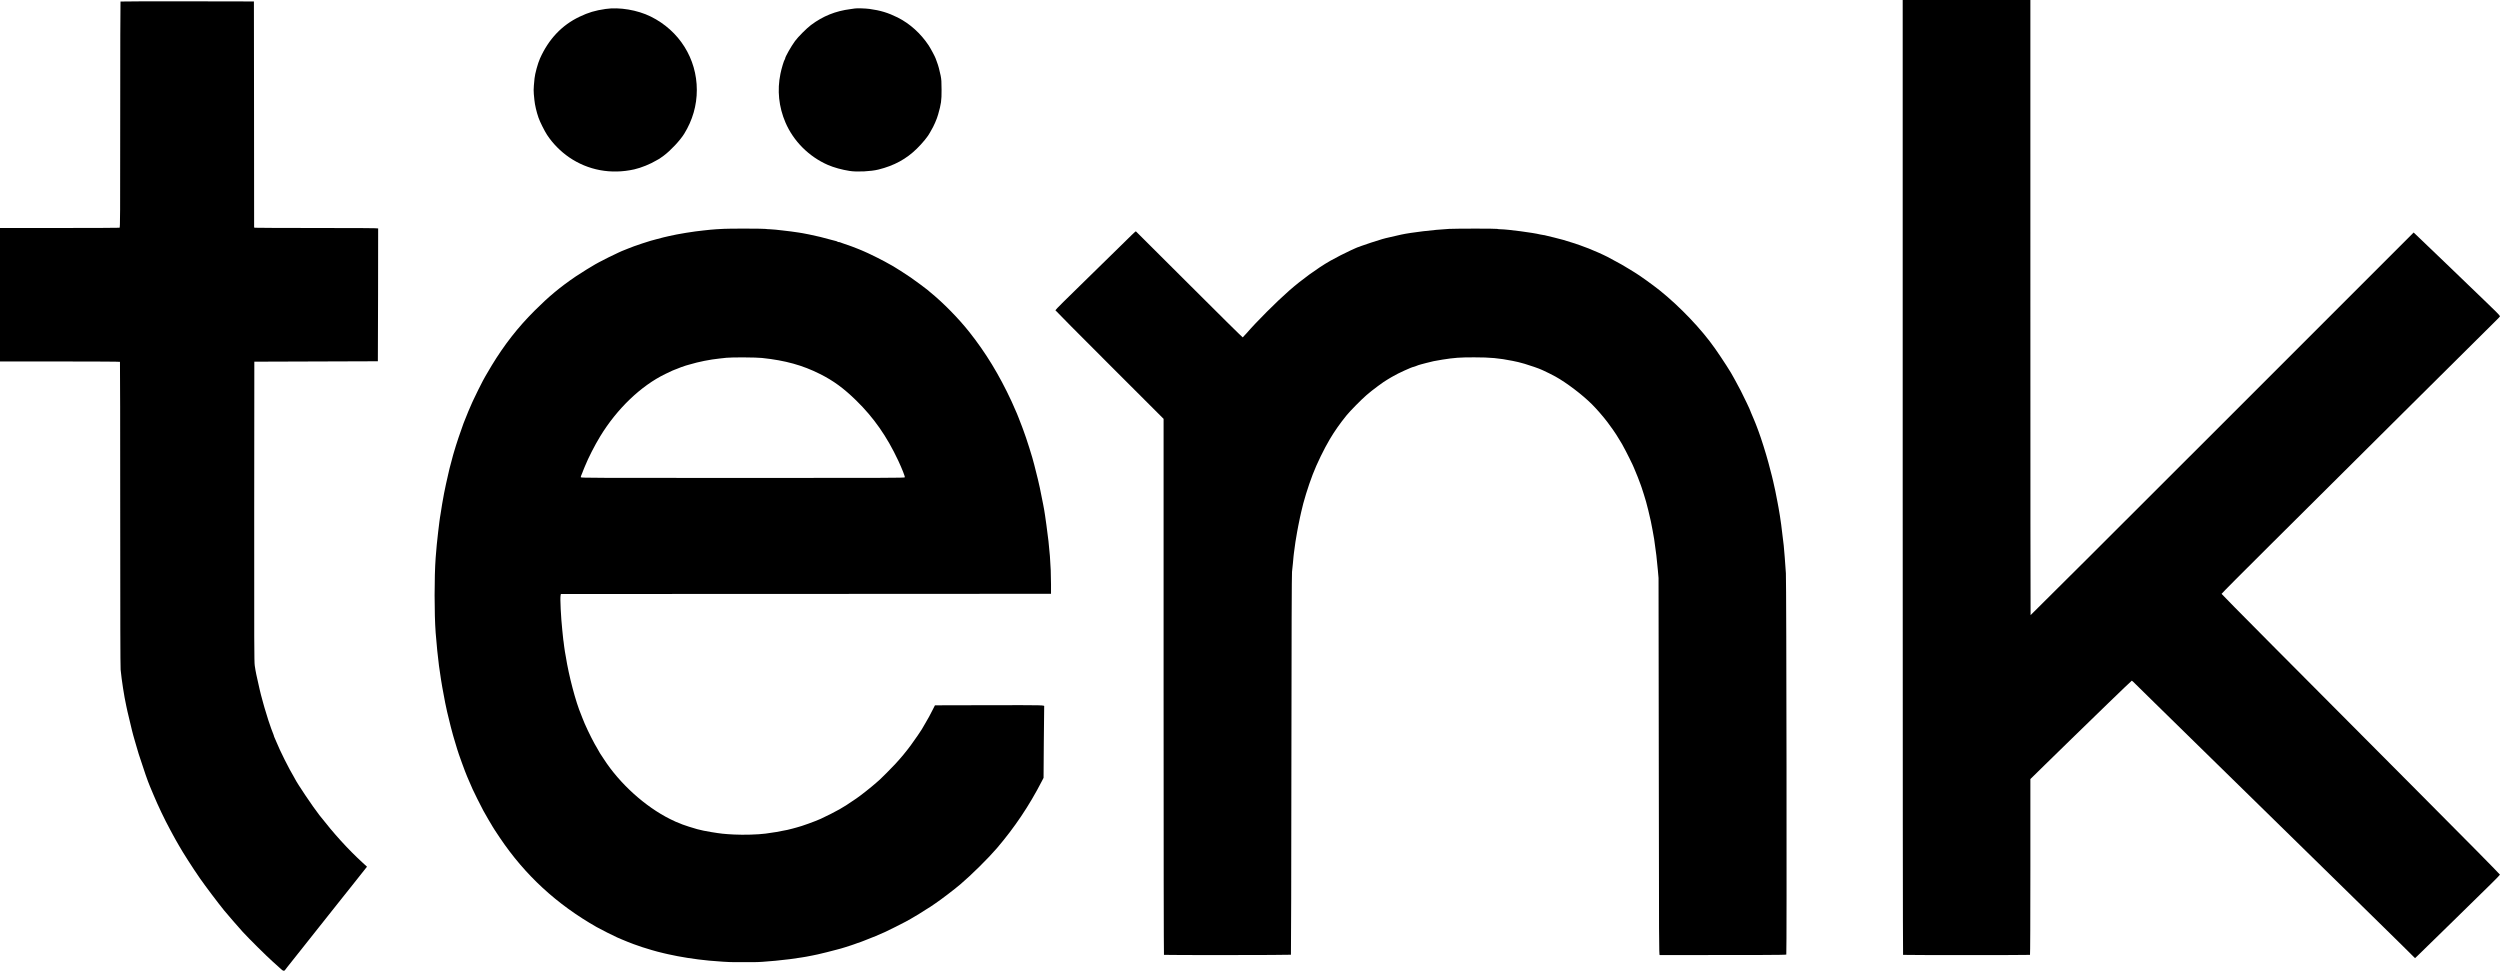 <?xml version="1.0" encoding="UTF-8" standalone="no"?>
<svg
   xmlns:dc="http://purl.org/dc/elements/1.1/"
   xmlns:cc="http://creativecommons.org/ns#"
   xmlns:rdf="http://www.w3.org/1999/02/22-rdf-syntax-ns#"
   xmlns:svg="http://www.w3.org/2000/svg"
   xmlns="http://www.w3.org/2000/svg"
   xmlns:sodipodi="http://sodipodi.sourceforge.net/DTD/sodipodi-0.dtd"
   xmlns:inkscape="http://www.inkscape.org/namespaces/inkscape"
   inkscape:version="1.0 (4035a4f, 2020-05-01)"
   sodipodi:docname="logo_tenk_black.svg"
   id="svg905"
   preserveAspectRatio="xMidYMid meet"
   viewBox="0 0 536.414 208.294"
   height="219.257"
   width="564.646"
   version="1.0">
  <defs
     id="defs909" />
  <sodipodi:namedview
     scale-x="0.95"
     units="px"
     fit-margin-bottom="0"
     fit-margin-right="0"
     fit-margin-left="0"
     fit-margin-top="0"
     inkscape:current-layer="g903"
     inkscape:window-maximized="0"
     inkscape:window-y="346"
     inkscape:window-x="116"
     inkscape:cy="2334"
     inkscape:cx="4020"
     inkscape:zoom="0.067085427"
     showgrid="false"
     id="namedview907"
     inkscape:window-height="1075"
     inkscape:window-width="1393"
     inkscape:pageshadow="2"
     inkscape:pageopacity="0"
     guidetolerance="10"
     gridtolerance="10"
     objecttolerance="10"
     borderopacity="1"
     bordercolor="#666666"
     pagecolor="#ffffff" />
  <g
     id="g903"
     stroke="none"
     fill="#000000"
     transform="matrix(0.1,0,0,-0.1,-965,4001)">
    <path
       style="stroke-width:0.089"
       id="path833"
       d="m 13732.539,38985.896 c 0,-626.878 0.356,-1024.37 0.801,-1024.726 1.067,-0.623 271.28,-0.623 272.347,0 0.445,0.356 0.801,74.357 0.801,188.918 v 188.294 l 31.219,30.597 c 17.166,16.9 42.782,41.893 56.924,55.59 14.142,13.698 48.831,47.408 77.204,74.98 28.373,27.484 51.943,49.987 52.299,49.987 0.445,0 4.18,-3.469 8.272,-7.649 4.18,-4.181 22.414,-22.058 40.469,-39.758 18.145,-17.7 53.723,-52.566 79.161,-77.56 71.956,-70.621 143.556,-140.798 286.133,-280.174 28.018,-27.306 64.218,-62.794 80.317,-78.715 16.188,-15.921 36.734,-36.112 45.806,-44.917 9.072,-8.806 27.929,-27.395 41.982,-41.27 l 25.527,-25.35 6.048,5.693 c 3.291,3.113 35.222,34.332 70.978,69.287 35.666,35.044 73.912,72.49 84.941,83.252 11.029,10.762 20.102,20.191 20.28,20.902 0.09,0.801 -75.336,77.204 -180.557,182.78 -263.987,264.876 -416.526,418.483 -416.793,419.728 -0.09,0.534 46.073,47.052 102.731,103.264 56.657,56.213 185.271,184.115 285.778,284.177 100.506,100.062 188.65,187.495 195.766,194.343 7.204,6.849 13.075,13.075 13.163,13.876 0.09,1.334 -11.295,12.897 -33.709,34.154 -5.604,5.337 -21.436,20.546 -35.133,33.799 -13.698,13.253 -32.287,31.219 -41.359,39.847 -9.073,8.717 -28.285,27.039 -42.694,40.914 -14.409,13.787 -27.572,26.417 -29.262,28.018 l -3.113,2.935 -410.745,-410.744 c -225.829,-225.83 -410.922,-410.478 -411.189,-410.211 -0.267,0.267 -0.444,297.34 -0.444,660.144 V 40010 h -136.975 -136.974 z" />
    <path
       style="stroke-width:0.089"
       id="path835"
       d="m 9908.561,40006.709 c -0.356,-0.267 -0.623,-109.49 -0.623,-242.729 0,-219.959 -0.089,-242.106 -1.423,-242.64 -0.8,-0.266 -58.792,-0.533 -128.969,-0.533 H 9650 v -143.2 -143.201 h 128.435 c 77.026,0 128.702,-0.355 128.969,-0.8 0.356,-0.445 0.534,-147.025 0.534,-325.803 0,-218.002 0.267,-328.115 0.889,-334.697 2.135,-22.147 7.56,-57.28 12.007,-77.381 0.623,-2.935 1.779,-8.361 2.579,-12.008 1.957,-8.894 8.361,-35.755 9.873,-41.359 0.712,-2.401 1.868,-7.026 2.668,-10.228 0.889,-3.202 2.046,-7.383 2.668,-9.339 0.623,-1.957 2.401,-8.183 4.003,-13.787 1.512,-5.603 3.736,-13.253 4.981,-16.899 11.83,-36.645 19.568,-58.703 23.926,-68.932 0.712,-1.423 4.091,-9.695 7.649,-18.234 9.695,-23.303 24.282,-53.9 35.4,-74.268 2.935,-5.337 5.782,-10.584 6.226,-11.563 0.445,-0.978 3.113,-5.781 5.871,-10.673 2.846,-4.892 6.137,-10.673 7.382,-12.897 7.56,-13.608 30.597,-49.631 45.006,-70.266 11.474,-16.455 38.246,-52.032 51.676,-68.576 6.227,-7.649 32.287,-37.801 40.025,-46.162 13.52,-14.765 52.122,-53.011 64.93,-64.307 7.827,-6.937 15.743,-14.142 17.7,-15.921 3.913,-3.824 6.67,-4.269 8.449,-1.334 0.712,1.068 2.758,3.736 4.536,5.96 1.779,2.223 7.65,9.606 13.075,16.454 13.075,16.544 28.729,36.201 33.532,42.249 2.224,2.668 6.582,8.272 9.873,12.452 3.291,4.18 7.827,9.962 10.229,12.897 4.98,6.137 18.856,23.748 34.243,43.138 5.87,7.471 12.363,15.654 14.409,18.144 2.046,2.491 10.229,12.808 18.234,22.859 8.005,10.051 18.144,22.859 22.502,28.373 4.448,5.515 9.518,12.097 11.474,14.498 l 3.469,4.358 -9.695,8.895 c -31.041,28.462 -60.749,61.193 -92.413,101.663 -13.786,17.611 -47.407,67.598 -52.388,77.826 -0.356,0.712 -1.067,2.135 -1.69,3.113 -11.118,18.412 -30.775,57.636 -38.424,76.759 -1.779,4.269 -3.558,8.45 -4.002,9.25 -0.534,0.89 -0.89,2.046 -0.89,2.58 0,0.533 -0.622,2.312 -1.334,3.913 -1.601,3.291 -7.471,19.835 -10.851,30.241 -3.825,12.186 -7.471,23.926 -8.183,26.684 -0.445,1.512 -1.69,5.87 -2.757,9.783 -4.003,14.409 -6.315,23.304 -7.649,29.352 -7.383,32.198 -8.45,37.268 -10.585,51.588 -1.156,7.827 -1.334,46.695 -1.156,330.427 l 0.267,321.534 132.527,0.444 132.526,0.445 0.445,142.133 c 0.267,78.093 0.356,142.489 0.178,142.933 -0.267,0.623 -44.828,0.89 -131.193,0.89 -72.044,0 -131.815,0.267 -132.882,0.533 l -2.046,0.534 -0.178,242.551 -0.267,242.462 -142.844,0.267 c -78.538,0.09 -143.111,-0.09 -143.378,-0.445 z" />
    <path
       style="stroke-width:0.089"
       id="path837"
       d="m 10949.475,39990.788 c -23.037,-3.38 -36.556,-7.471 -56.035,-16.721 -37.801,-17.967 -66.174,-47.941 -84.764,-89.478 -4.714,-10.496 -10.762,-32.643 -11.74,-42.694 -2.491,-26.149 -2.491,-24.726 -0.267,-46.695 0.978,-10.407 4.536,-25.527 8.805,-37.802 3.202,-9.161 12.808,-28.284 18.412,-36.911 12.185,-18.501 28.818,-35.311 47.14,-47.941 40.737,-27.929 90.012,-37.09 139.82,-25.972 14.943,3.38 34.6,11.385 47.852,19.39 3.025,1.868 5.782,3.38 6.049,3.38 0.178,0 4.269,2.846 9.072,6.404 15.032,11.118 35.578,33.087 44.383,47.407 17.878,29.085 26.95,60.66 26.95,93.836 0,67.153 -37.623,127.19 -98.728,157.431 -28.462,14.142 -67.509,20.724 -96.949,16.366 z" />
    <path
       style="stroke-width:0.089"
       id="path839"
       d="m 11484.03,39991.766 c -0.712,-0.177 -4.892,-0.711 -9.339,-1.334 -31.931,-4.091 -58.704,-14.853 -84.497,-34.065 -9.073,-6.76 -28.018,-25.705 -34.333,-34.422 -8.361,-11.385 -21.258,-34.154 -21.258,-37.534 0,-0.712 -0.355,-1.601 -0.889,-2.135 -1.512,-1.512 -6.938,-19.39 -9.161,-30.597 -7.294,-35.488 -3.558,-70.977 10.762,-104.509 17.166,-40.025 50.431,-73.29 90.901,-90.99 12.897,-5.604 30.241,-10.407 46.874,-12.986 16.009,-2.49 45.45,-1.067 61.816,3.024 33.621,8.361 59.681,22.503 82.362,44.828 11.919,11.563 24.638,27.306 28.018,34.333 0.355,0.711 1.512,2.757 2.49,4.447 5.781,9.517 12.185,24.104 15.032,34.243 6.67,23.304 7.56,29.886 7.471,53.367 0,17.077 -0.356,22.058 -1.957,30.241 -2.135,10.851 -5.248,22.414 -8.183,29.796 -1.067,2.668 -2.223,5.87 -2.579,7.116 -1.245,3.824 -10.585,21.257 -14.943,27.928 -17.166,25.883 -40.469,46.785 -66.53,59.949 -20.368,10.139 -37.446,15.298 -60.749,18.411 -8.628,1.156 -27.306,1.69 -31.308,0.889 z" />
    <path
       style="stroke-width:0.089"
       id="path841"
       d="m 11202.076,39518.939 c -4.625,-0.356 -11.206,-0.712 -14.675,-0.8 -3.38,-0.178 -8.984,-0.623 -12.452,-0.979 -3.38,-0.445 -10.229,-1.156 -15.121,-1.601 -20.991,-2.046 -55.59,-7.649 -74.268,-12.096 -3.202,-0.712 -8.361,-1.957 -11.563,-2.669 -3.202,-0.711 -10.14,-2.579 -15.565,-4.091 -5.337,-1.512 -10.941,-3.024 -12.453,-3.38 -2.846,-0.711 -3.913,-1.067 -18.233,-5.781 -11.563,-3.825 -15.032,-5.07 -17.344,-5.96 -0.979,-0.444 -6.582,-2.579 -12.452,-4.803 -5.871,-2.223 -11.83,-4.625 -13.342,-5.336 -1.423,-0.712 -4.625,-2.135 -7.116,-3.202 -8.271,-3.647 -34.688,-16.722 -41.803,-20.724 -3.914,-2.224 -7.739,-4.358 -8.45,-4.625 -4.003,-1.957 -31.397,-19.034 -41.359,-25.705 -33.799,-22.948 -58.525,-43.494 -88.944,-73.913 -35.756,-35.755 -64.663,-72.667 -92.058,-117.762 -3.735,-6.137 -10.94,-18.411 -13.252,-22.503 -1.512,-2.757 -4.003,-7.382 -5.604,-10.139 -3.291,-6.049 -16.277,-32.109 -19.745,-39.847 -1.335,-2.936 -2.758,-5.96 -3.202,-6.849 -1.868,-3.38 -13.876,-32.376 -18.412,-44.294 -5.603,-14.765 -16.366,-47.052 -20.279,-60.927 -0.801,-2.935 -1.779,-6.315 -2.224,-7.56 -0.622,-2.046 -1.779,-6.227 -5.07,-19.123 -0.711,-2.936 -1.867,-7.116 -2.49,-9.34 -0.623,-2.223 -1.779,-7.382 -2.668,-11.562 -0.89,-4.181 -1.868,-8.717 -2.313,-10.229 -0.8,-2.668 -4.18,-18.767 -6.76,-31.575 -2.401,-12.274 -6.137,-34.244 -7.382,-43.583 -0.534,-3.646 -1.067,-7.204 -1.334,-8.005 -0.178,-0.711 -0.801,-4.714 -1.245,-8.894 -0.534,-4.181 -1.69,-13.964 -2.669,-21.792 -2.045,-16.721 -4.18,-38.601 -5.425,-56.034 -3.024,-41.093 -3.024,-120.342 0,-160.989 1.601,-21.881 5.158,-56.925 7.115,-70.711 3.113,-22.058 6.048,-41.27 7.116,-46.251 0.444,-2.224 1.512,-7.827 2.312,-12.452 2.313,-13.253 5.426,-28.996 8.005,-40.025 4.181,-18.056 5.693,-24.104 7.916,-32.465 0.712,-2.401 1.868,-7.026 2.758,-10.228 0.8,-3.202 1.778,-6.76 2.134,-8.005 0.445,-1.246 1.423,-4.625 2.224,-7.561 0.889,-2.935 2.579,-8.538 3.735,-12.452 1.246,-3.913 2.58,-8.272 2.936,-9.784 1.867,-7.026 17.877,-51.231 21.346,-58.703 0.445,-0.978 1.601,-3.735 2.669,-6.226 2.757,-6.404 3.113,-7.382 6.137,-14.053 1.512,-3.291 2.757,-6.137 2.757,-6.404 0,-0.267 4.536,-9.606 10.051,-20.724 11.74,-23.481 14.853,-29.263 24.459,-45.54 2.758,-4.625 5.515,-9.25 6.138,-10.228 0.622,-0.978 1.423,-2.402 1.778,-3.113 1.512,-2.757 7.205,-11.563 16.188,-24.905 53.989,-80.227 121.943,-142.844 207.774,-191.674 7.916,-4.536 38.068,-19.746 44.027,-22.236 3.202,-1.335 7.383,-3.113 9.339,-4.003 6.138,-2.668 18.323,-7.56 25.794,-10.317 11.207,-4.092 16.455,-5.871 18.679,-6.493 2.401,-0.623 12.719,-3.825 20.546,-6.315 4.002,-1.335 19.301,-5.337 26.149,-6.849 3.202,-0.712 7.205,-1.601 8.895,-2.046 25.527,-5.781 57.013,-10.762 87.61,-13.697 16.632,-1.601 44.116,-3.38 51.143,-3.202 8.005,0.09 40.202,0.09 44.027,0 16.544,-0.623 76.136,5.159 103.175,9.962 2.935,0.444 7.383,1.245 9.784,1.601 2.491,0.355 8.45,1.512 13.342,2.579 4.892,1.067 10.139,2.135 11.563,2.401 4.536,0.89 34.332,8.272 40.914,10.229 3.469,0.978 7.649,2.135 9.339,2.49 1.69,0.445 6.315,1.779 10.229,3.114 3.913,1.245 9.161,2.935 11.562,3.735 2.491,0.712 5.248,1.69 6.226,2.135 0.979,0.445 4.181,1.601 7.116,2.579 3.024,0.979 6.404,2.135 7.56,2.58 1.246,0.444 3.825,1.512 5.782,2.223 24.637,9.606 29.796,11.741 45.806,18.945 7.115,3.202 37.801,18.59 44.739,22.414 2.757,1.601 7.382,4.092 10.228,5.693 7.294,4.002 29.441,17.522 32.732,20.012 1.512,1.156 3.024,2.046 3.291,2.046 0.267,0 3.024,1.69 6.137,3.824 3.113,2.135 8.183,5.604 11.385,7.739 12.986,8.805 39.669,29.173 52.922,40.38 23.837,20.191 60.749,56.747 78.804,77.915 38.068,44.65 69.11,90.901 96.238,143.556 l 3.736,7.205 0.533,76.047 c 0.356,41.804 0.712,76.492 0.801,76.937 0.8,3.202 3.113,3.113 -117.14,2.935 l -117.228,-0.267 -4.981,-9.784 c -6.048,-12.007 -8.539,-16.632 -16.455,-30.063 -3.38,-5.781 -6.493,-11.118 -7.026,-12.007 -0.445,-0.801 -4.27,-6.493 -8.361,-12.63 -20.191,-30.063 -40.292,-54.345 -66.353,-80.05 -7.649,-7.56 -14.409,-14.142 -14.942,-14.676 -0.623,-0.445 -4.27,-3.736 -8.183,-7.204 -11.296,-9.962 -32.465,-26.684 -42.071,-33.266 -19.478,-13.341 -24.548,-16.543 -36.2,-23.303 -8.805,-5.07 -27.395,-14.498 -40.47,-20.546 -11.651,-5.337 -41.448,-16.099 -51.143,-18.411 -1.423,-0.356 -5.87,-1.601 -9.783,-2.669 -3.914,-1.067 -8.717,-2.223 -10.674,-2.668 -20.991,-4.269 -27.75,-5.426 -46.962,-8.005 -16.455,-2.135 -46.696,-3.024 -67.42,-1.957 -22.058,1.156 -28.284,1.868 -48.386,5.159 -13.43,2.223 -21.702,3.913 -30.685,6.315 -6.671,1.69 -30.508,9.339 -31.576,10.051 -0.444,0.355 -2.846,1.334 -5.336,2.223 -6.048,2.135 -10.94,4.358 -20.902,9.25 -53.811,26.684 -108.69,76.315 -142.667,129.058 -3.291,5.159 -6.848,10.407 -7.738,11.741 -0.889,1.334 -1.69,2.668 -1.69,2.846 0,0.267 -1.69,3.202 -3.646,6.493 -8.094,13.164 -19.39,35.489 -27.929,54.968 -2.579,6.048 -3.113,7.293 -4.892,12.007 -0.978,2.669 -2.134,5.693 -2.579,6.671 -11.652,27.306 -26.595,84.052 -32.999,124.967 -0.533,3.646 -1.423,8.36 -1.867,10.406 -0.445,2.046 -1.157,7.294 -1.69,11.563 -0.445,4.269 -0.979,8.627 -1.157,9.606 -0.444,1.868 -0.533,2.579 -2.757,24.46 -3.024,28.729 -4.981,68.398 -3.735,74.98 l 0.622,3.29 525.838,0.178 525.838,0.267 v 20.457 c 0,39.936 -3.024,79.161 -9.872,127.191 -1.157,8.36 -2.491,17.966 -3.024,21.346 -0.445,3.469 -1.246,8.272 -1.69,10.673 -0.445,2.491 -1.512,7.828 -2.224,12.008 -4.091,22.503 -10.051,50.076 -15.298,69.821 -1.779,6.849 -3.558,13.875 -3.914,15.565 -3.113,13.52 -17.077,57.903 -23.748,75.158 -0.712,1.957 -1.868,5.07 -2.579,6.938 -2.046,5.425 -4.092,10.762 -4.892,12.63 -0.445,0.978 -1.601,4.002 -2.58,6.671 -1.067,2.668 -2.49,6.315 -3.202,8.005 -0.8,1.69 -1.69,3.913 -2.134,4.892 -0.445,0.978 -1.957,4.447 -3.469,7.827 -1.512,3.291 -2.757,6.137 -2.757,6.315 0,0.267 -1.513,3.735 -3.469,7.827 -26.595,57.102 -55.146,103.887 -90.457,148.448 -23.392,29.529 -56.657,63.328 -84.852,86.187 -2.669,2.223 -5.07,4.18 -5.337,4.536 -1.067,1.156 -26.239,19.746 -35.578,26.238 -10.406,7.205 -33.087,21.703 -39.58,25.261 -1.957,1.156 -6.137,3.379 -9.339,5.158 -3.202,1.69 -6.137,3.38 -6.671,3.736 -1.156,0.978 -29.974,15.298 -35.577,17.789 -2.402,1.067 -6.404,2.846 -8.895,4.002 -6.76,3.024 -18.5,7.739 -26.683,10.763 -11.385,4.18 -16.455,5.87 -18.678,6.493 -1.513,0.355 -3.558,1.156 -4.626,1.689 -1.067,0.623 -2.935,1.068 -4.18,1.068 -1.245,0 -2.401,0.356 -2.668,0.8 -0.356,0.445 -2.491,1.246 -4.803,1.779 -2.313,0.534 -6.137,1.601 -8.628,2.224 -15.209,4.358 -31.931,8.449 -47.585,11.563 -13.964,2.757 -16.633,3.202 -23.125,4.18 -3.647,0.534 -10.674,1.512 -15.566,2.224 -4.892,0.711 -12.986,1.689 -17.966,2.134 -4.981,0.534 -11.83,1.245 -15.121,1.69 -3.291,0.445 -9.25,0.89 -13.075,0.979 -3.913,0 -7.471,0.355 -8.005,0.622 -1.245,0.801 -81.117,0.979 -91.257,0.178 z m 83.43,-277.061 c 49.453,-5.248 86.632,-15.565 123.899,-34.333 28.818,-14.409 50.877,-30.596 77.649,-56.746 37.801,-37.001 65.907,-77.204 90.189,-128.969 8.094,-17.344 14.676,-33.977 14.231,-36.023 -0.267,-1.245 -38.868,-1.334 -347.594,-1.334 -321.266,0 -347.327,0.09 -347.594,1.423 -0.178,0.801 0.09,2.313 0.623,3.38 0.534,0.979 1.779,4.092 2.757,6.76 0.979,2.668 2.135,5.692 2.58,6.671 0.444,0.978 1.69,4.002 2.757,6.671 7.471,18.5 20.991,44.916 32.909,64.484 36.2,59.326 87.521,108.423 139.643,133.683 14.231,6.849 19.123,9.073 19.834,9.073 0.356,0 2.313,0.8 4.447,1.69 3.825,1.778 14.943,5.87 19.746,7.293 1.512,0.356 4.892,1.423 7.56,2.135 20.546,6.137 43.761,10.762 64.93,12.986 4.625,0.533 11.295,1.245 14.675,1.601 11.563,1.245 63.684,0.978 76.759,-0.445 z" />
    <path
       style="stroke-width:0.089"
       id="path843"
       d="m 12759.045,39518.85 c -32.554,-1.779 -81.028,-7.56 -102.731,-12.274 -14.231,-3.113 -29.529,-6.582 -32.909,-7.56 -2.224,-0.623 -5.603,-1.513 -7.56,-2.046 -6.493,-1.69 -42.96,-13.698 -45.095,-14.765 -1.245,-0.623 -3.291,-1.423 -4.536,-1.779 -1.334,-0.267 -4.536,-1.512 -7.116,-2.668 -2.49,-1.245 -7.204,-3.291 -10.406,-4.714 -8.806,-3.825 -34.955,-17.166 -44.917,-22.948 -27.839,-16.099 -60.66,-40.025 -87.966,-63.951 -26.772,-23.481 -69.732,-66.441 -91.079,-91.168 -4.091,-4.714 -7.827,-8.716 -8.271,-8.894 -0.534,-0.178 -52.3,50.965 -115.005,113.671 -62.617,62.616 -114.116,113.937 -114.294,113.937 -0.8,0 -9.784,-8.538 -37.89,-36.378 -16.721,-16.455 -45.095,-44.294 -63.15,-61.816 -48.475,-47.141 -71.6,-70.177 -71.6,-71.244 0,-0.534 52.21,-53.189 116.072,-116.962 l 116.072,-115.983 v -574.847 c 0,-349.017 0.356,-574.935 0.801,-575.291 1.245,-0.711 271.635,-0.534 272.436,0.267 0.355,0.356 0.8,183.759 0.978,407.542 0.267,290.581 0.712,408.966 1.334,414.036 0.623,3.913 1.423,12.363 1.957,18.678 0.445,6.404 1.067,12.986 1.334,14.676 0.178,1.69 0.623,5.158 0.89,7.56 1.601,13.697 4.625,33.71 6.759,44.472 0.445,2.49 1.601,8.628 2.58,13.786 0.889,5.159 2.579,13.164 3.646,17.789 0.979,4.625 2.135,9.873 2.58,11.563 4.625,21.702 14.765,54.612 24.726,80.494 8.717,22.859 24.282,54.79 36.912,76.048 10.051,16.899 21.258,32.909 35.667,50.698 7.382,9.161 31.931,34.066 43.049,43.672 12.274,10.673 37.801,29.529 44.65,33.087 0.711,0.356 2.579,1.423 4.002,2.401 1.512,0.979 3.291,2.046 4.003,2.402 0.711,0.267 2.757,1.423 4.447,2.49 8.894,5.515 40.647,20.013 43.849,20.013 0.445,0 2.046,0.533 3.558,1.156 4.447,1.868 8.806,3.38 12.186,4.18 1.69,0.445 6.759,1.779 11.118,2.936 12.096,3.29 19.123,4.714 34.688,7.204 25.794,4.091 38.068,4.981 68.487,4.892 34.421,0 52.922,-1.69 82.273,-7.56 10.496,-2.135 14.053,-2.935 25.794,-6.315 10.584,-3.024 32.198,-10.585 36.2,-12.63 0.89,-0.445 3.025,-1.424 4.714,-2.135 4.359,-1.868 19.123,-9.25 24.905,-12.452 23.748,-13.075 58.08,-39.136 78.715,-59.771 9.517,-9.428 24.638,-26.861 32.999,-37.979 6.582,-8.628 19.034,-26.327 19.034,-26.95 0,-0.178 2.846,-4.714 6.226,-10.14 3.469,-5.336 6.226,-9.961 6.226,-10.228 0,-0.267 1.245,-2.58 2.757,-5.159 4.625,-7.827 23.037,-44.917 23.037,-46.429 0,-0.267 0.978,-2.579 2.134,-5.159 2.491,-5.425 9.429,-23.125 11.652,-29.618 0.801,-2.402 1.868,-5.248 2.224,-6.226 0.978,-2.491 3.024,-8.806 4.892,-15.121 1.601,-5.336 2.935,-9.695 4.714,-15.565 1.69,-5.337 7.56,-29.44 10.317,-42.248 1.512,-6.938 6.315,-32.732 7.116,-38.246 3.824,-25.439 6.137,-45.273 8.005,-67.153 0.711,-8.094 1.334,-15.477 1.423,-16.455 0.09,-0.978 0.356,-183.403 0.534,-405.319 0.355,-381.837 0.444,-403.629 1.956,-403.629 197.723,-0.178 270.924,0.09 271.636,1.068 1.245,1.956 0.356,798.897 -0.889,818.109 -1.424,22.058 -3.558,49.275 -4.626,59.592 -3.29,30.419 -7.471,61.55 -11.029,80.495 -0.711,3.913 -1.779,9.517 -2.312,12.452 -3.024,16.632 -6.582,33.443 -9.339,44.917 -0.712,2.668 -1.868,7.738 -2.669,11.118 -1.601,6.848 -2.134,8.983 -7.56,28.907 -5.337,19.923 -15.832,53.099 -21.169,67.152 -0.978,2.491 -2.579,6.849 -3.646,9.784 -1.157,2.935 -2.313,6.137 -2.758,7.116 -0.355,0.978 -2.045,4.981 -3.646,8.894 -1.512,3.914 -4.003,9.606 -5.426,12.719 -1.334,3.113 -2.49,5.871 -2.49,6.226 0,0.267 -0.801,2.135 -1.69,4.092 -0.979,2.046 -3.558,7.649 -5.871,12.541 -7.649,16.455 -18.144,36.823 -24.815,48.475 -1.245,2.223 -2.668,4.803 -3.202,5.781 -4.358,8.983 -23.392,38.513 -39.669,61.816 -28.907,41.359 -75.069,89.834 -119.096,125.145 -14.854,11.829 -43.672,32.553 -53.1,38.068 -0.801,0.533 -6.849,4.18 -13.342,8.183 -6.493,3.913 -13.43,8.094 -15.387,9.161 -9.428,5.337 -27.039,14.854 -29.796,16.188 -1.69,0.8 -5.871,2.846 -9.34,4.536 -5.247,2.579 -11.562,5.337 -31.13,13.519 -1.423,0.623 -5.693,2.224 -9.339,3.469 -3.647,1.334 -8.094,3.024 -9.784,3.647 -3.469,1.423 -24.104,8.005 -35.578,11.385 -4.18,1.245 -12.986,3.469 -19.567,5.07 -6.582,1.512 -14.054,3.291 -16.544,4.002 -2.491,0.712 -5.426,1.334 -6.493,1.334 -1.067,0 -4.18,0.534 -7.027,1.246 -14.231,3.646 -68.842,10.851 -84.141,11.118 -3.913,0.09 -7.56,0.444 -8.005,0.8 -1.334,0.801 -88.232,0.801 -103.264,0 z" />
  </g>
</svg>
